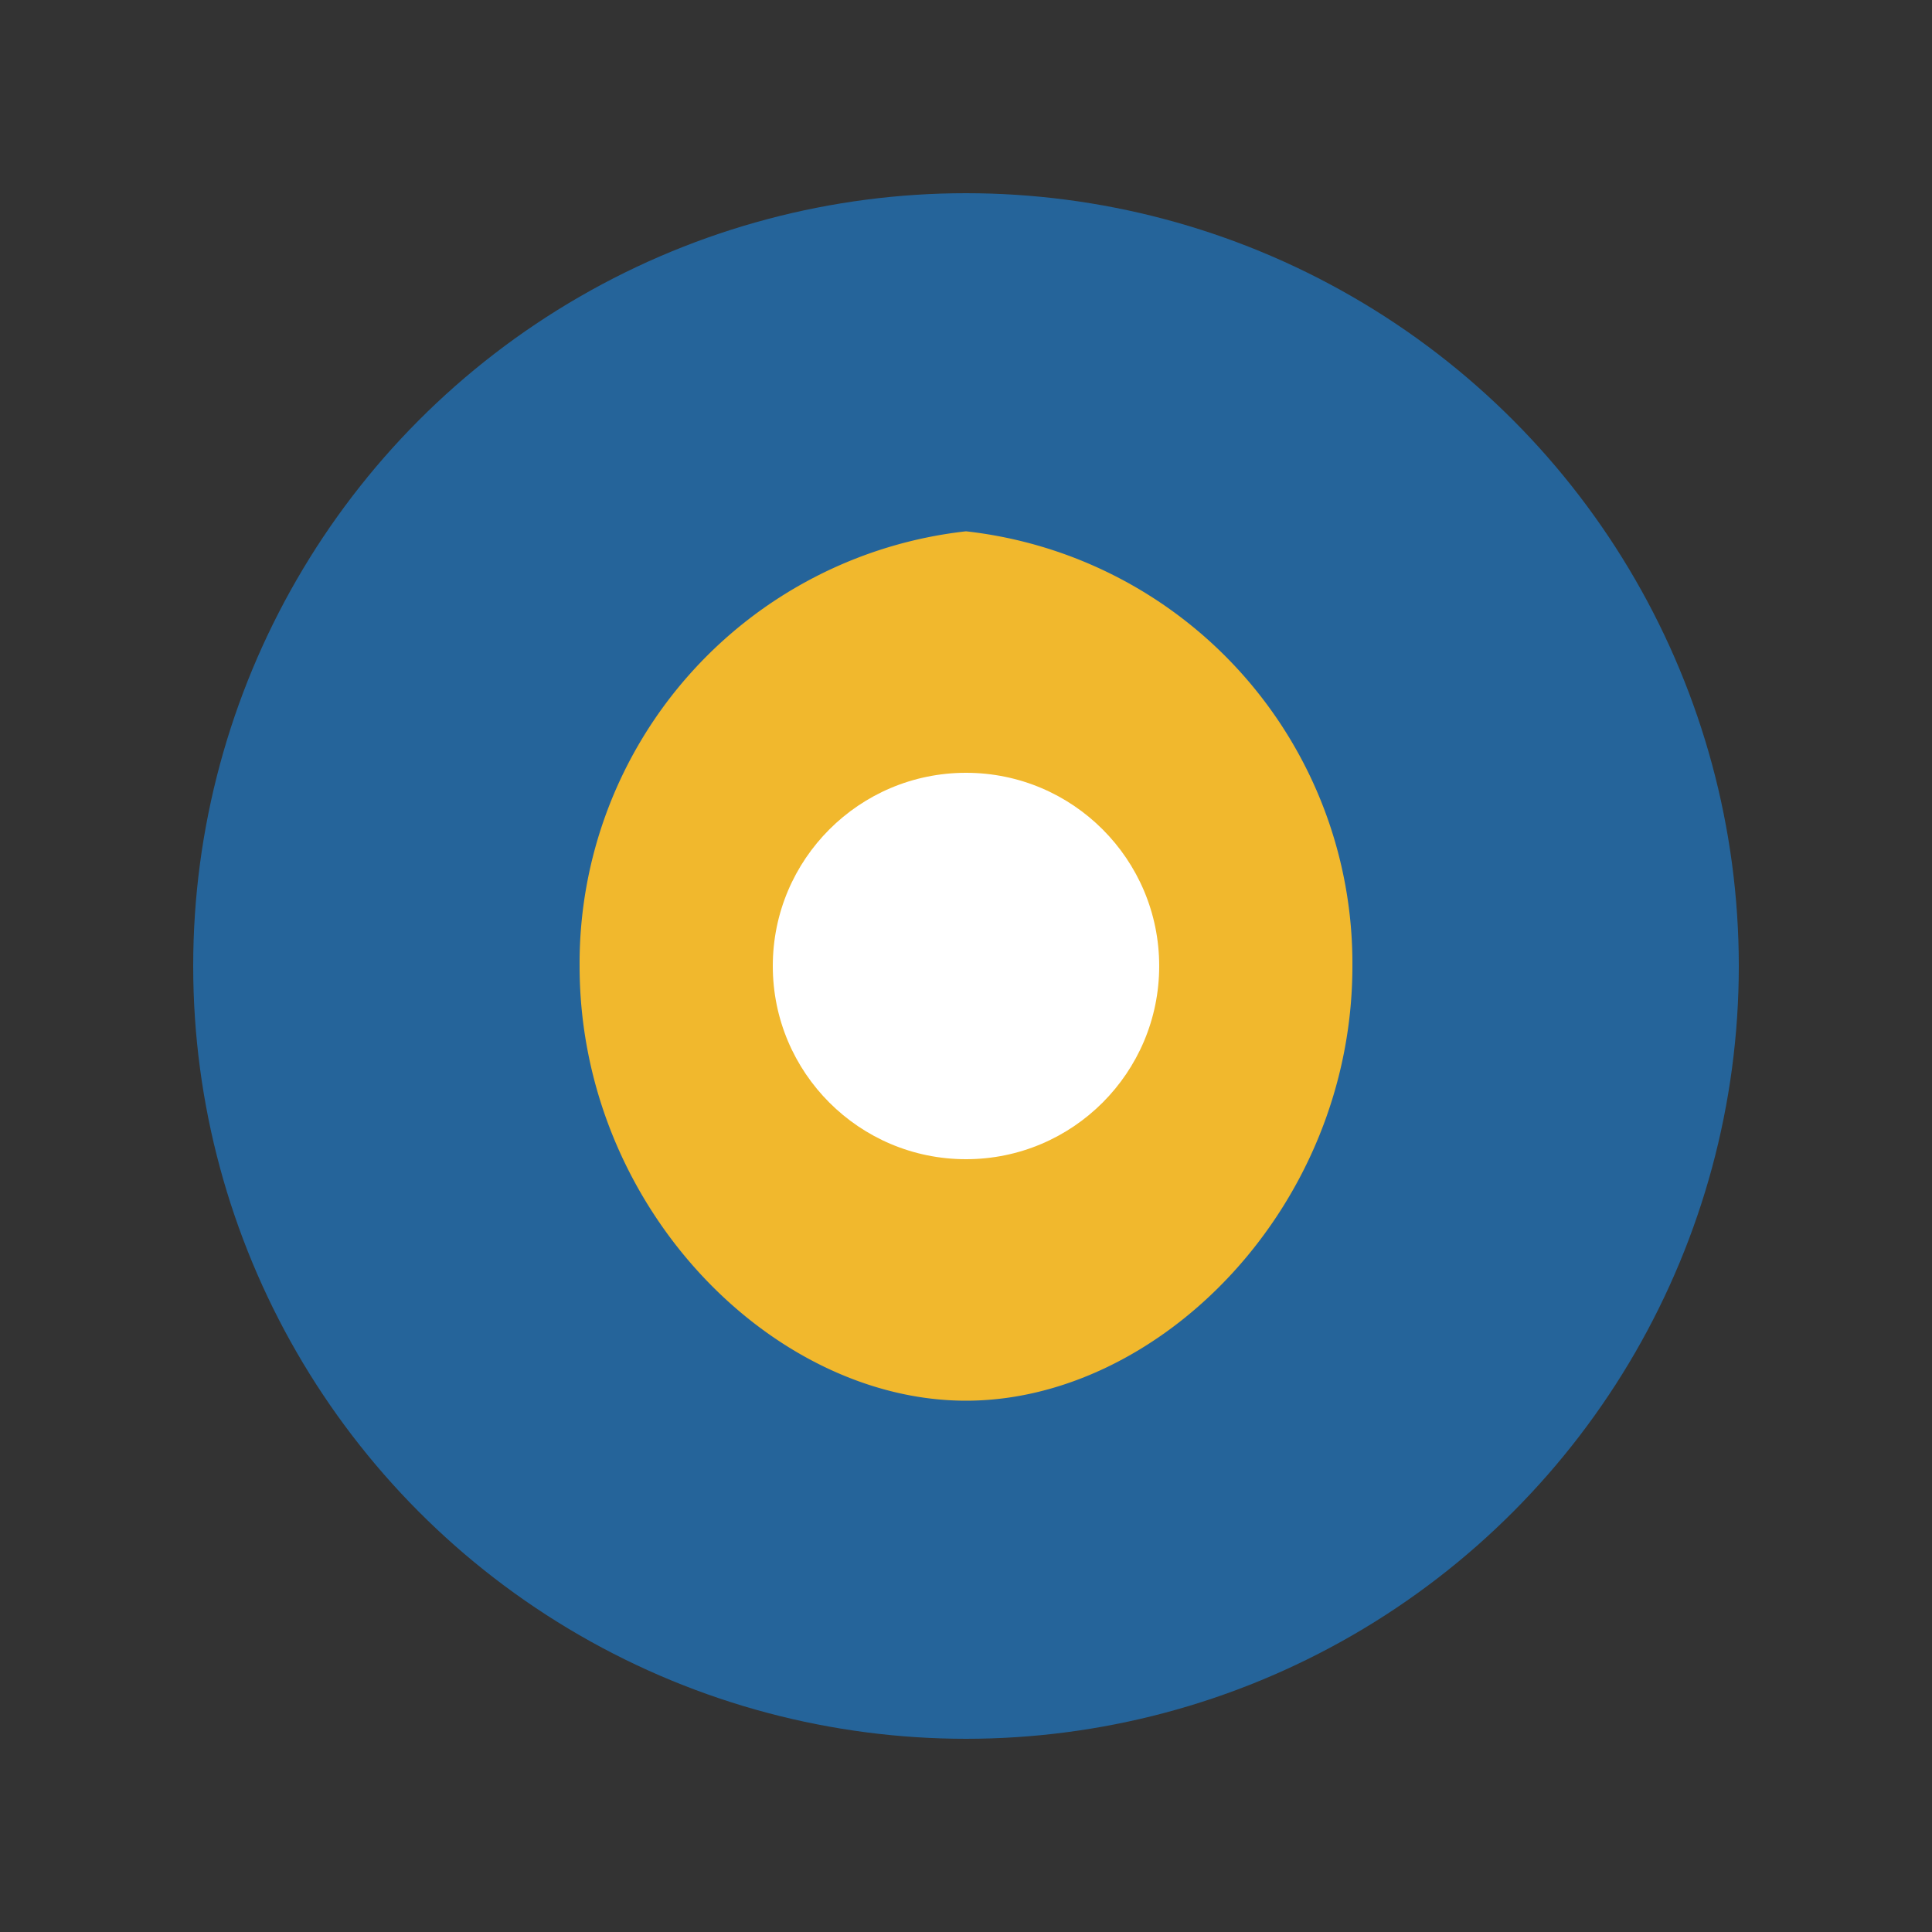 <?xml version="1.0" encoding="UTF-8"?>
<svg xmlns="http://www.w3.org/2000/svg" width="40" height="40" viewBox="0 0 40 40"><rect x="0" y="0" width="40" height="40" fill="#333333" stroke="none"/><circle cx="20" cy="20" r="16" fill="#25649A"/><path d="M20 11a9 9 0 0 1 8 9c0 5-4 9-8 9s-8-4-8-9a9 9 0 0 1 8-9z" fill="#F1B82D"/><circle cx="20" cy="20" r="4" fill="#fff"/></svg>